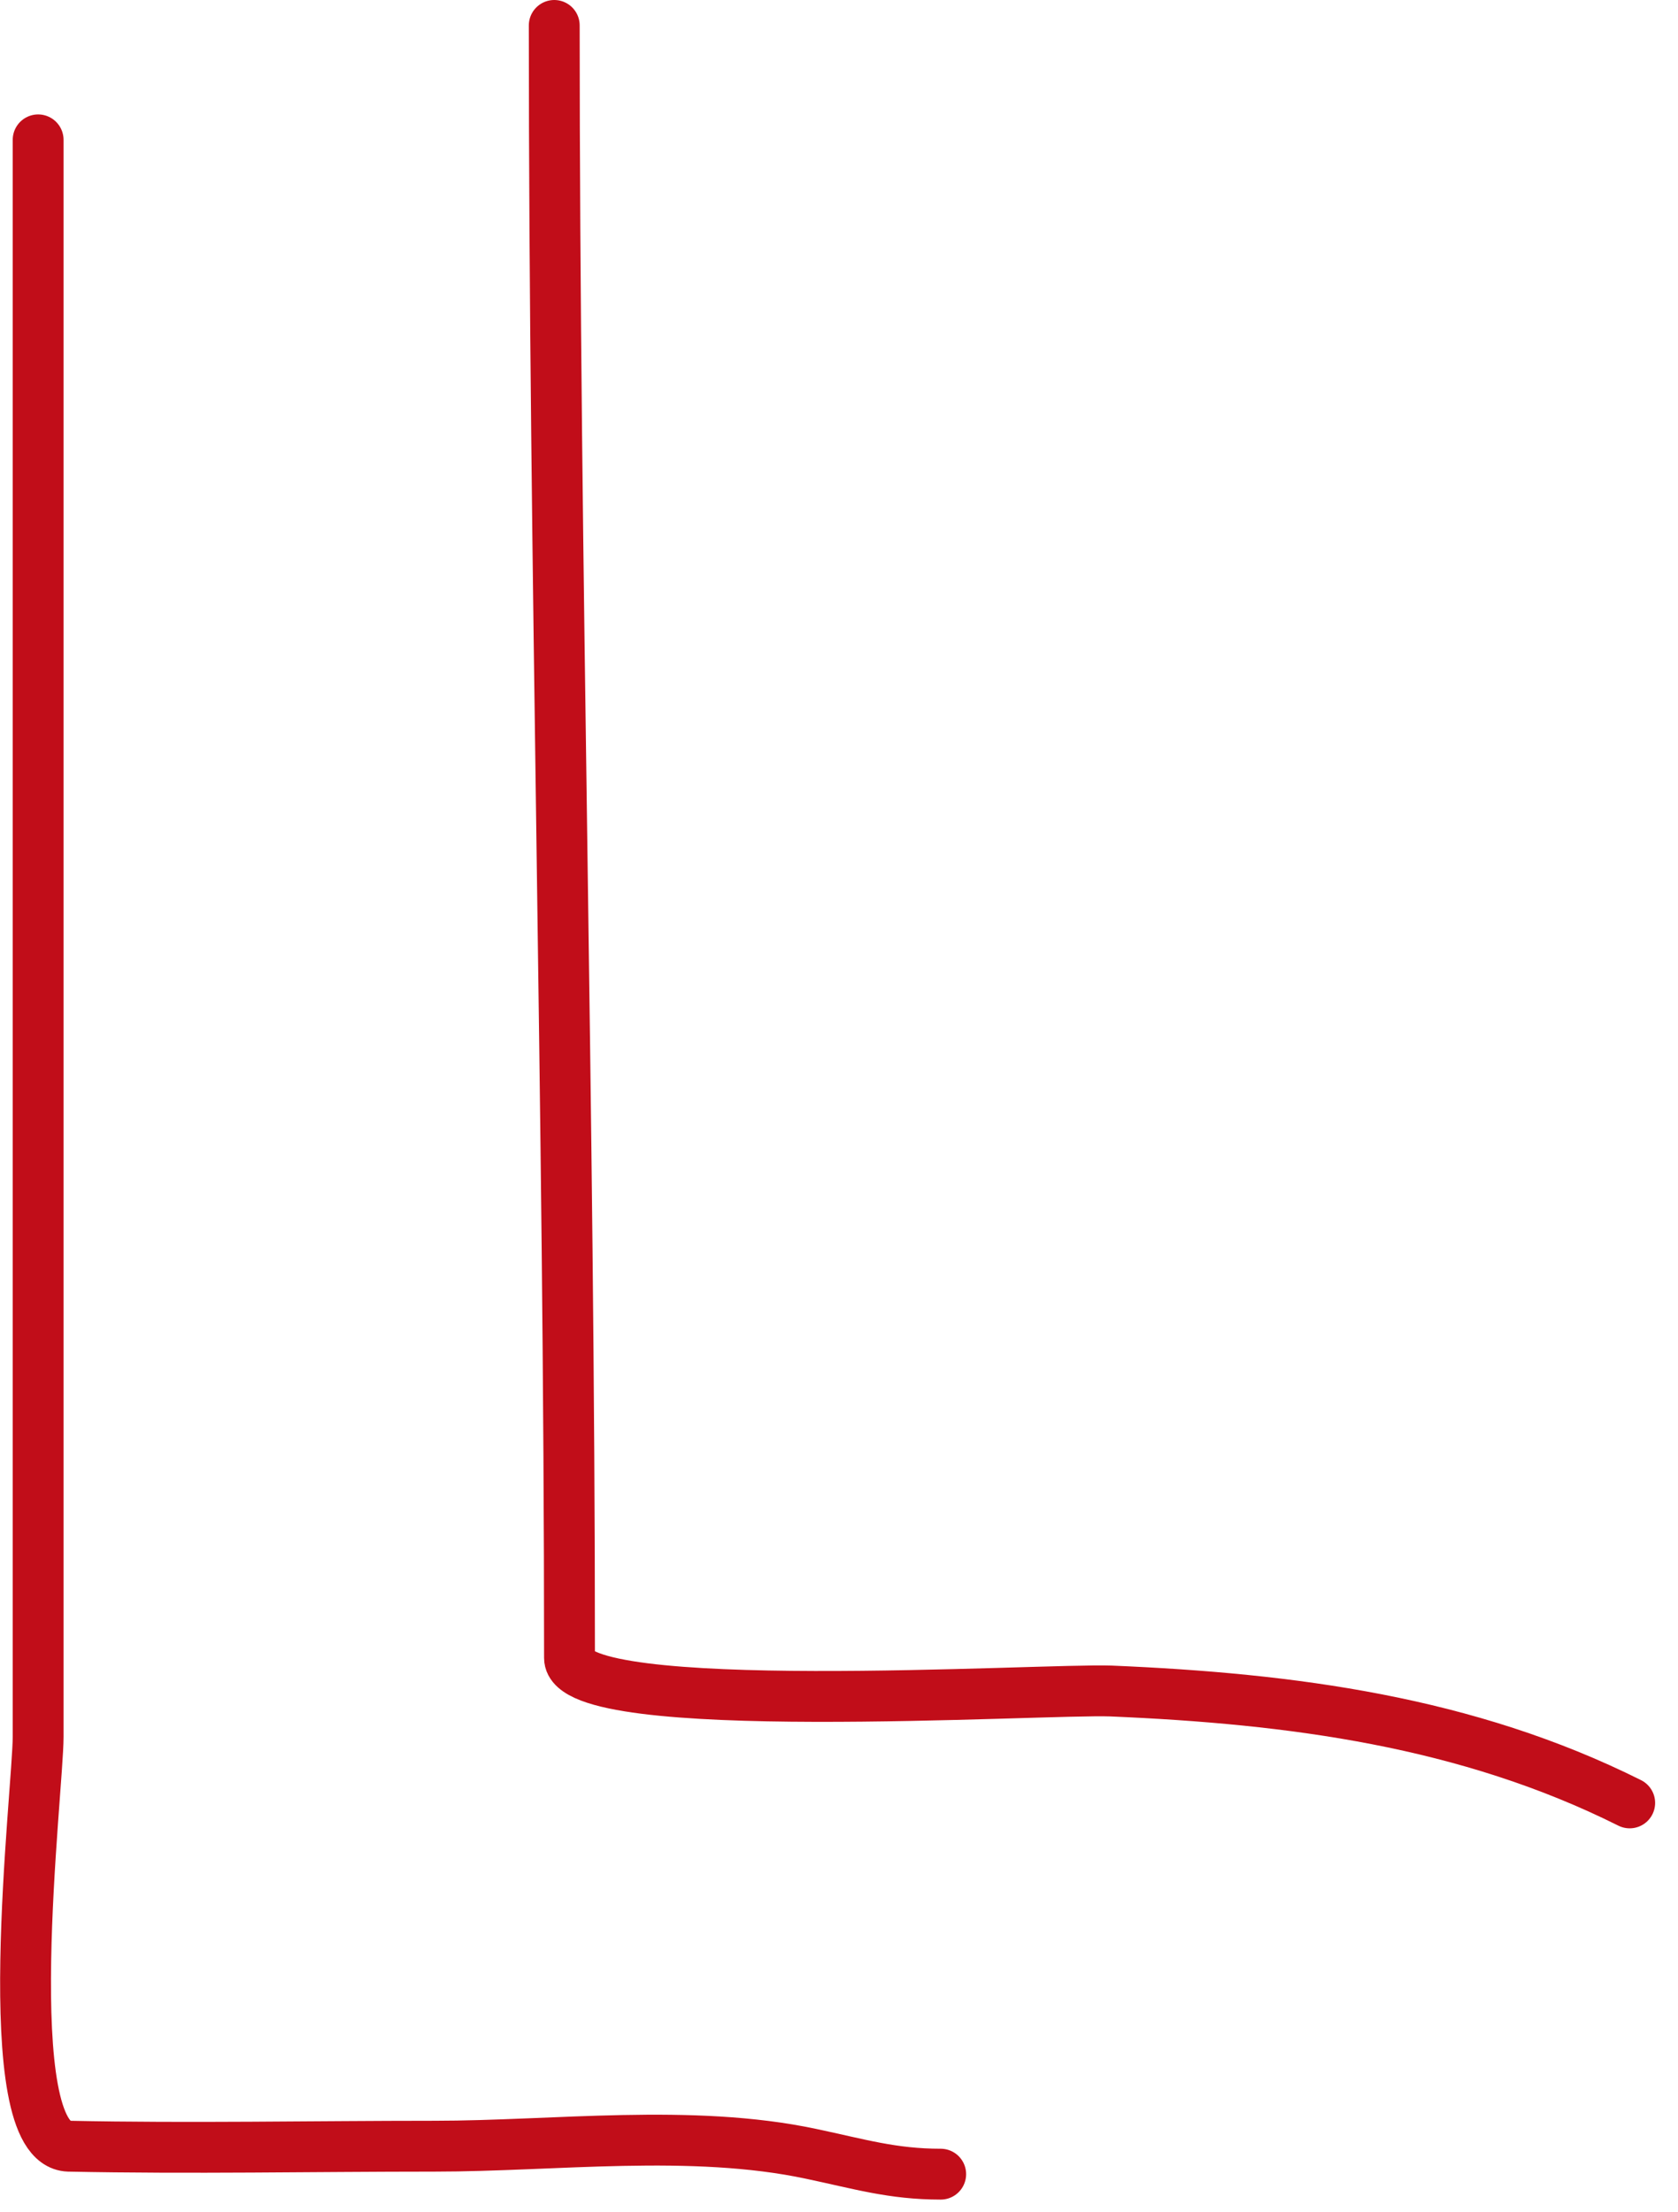<?xml version="1.0" encoding="UTF-8"?> <!-- Generator: Adobe Illustrator 23.1.0, SVG Export Plug-In . SVG Version: 6.00 Build 0) --> <svg xmlns="http://www.w3.org/2000/svg" xmlns:xlink="http://www.w3.org/1999/xlink" id="Слой_1" x="0px" y="0px" viewBox="0 0 66 87" style="enable-background:new 0 0 66 87;" xml:space="preserve"> <style type="text/css"> .st0{fill:none;stroke:#C10D19;stroke-width:2;stroke-linecap:round;stroke-linejoin:round;} </style> <path class="st0" d="M21.8,1c0,21.4,0.6,42.8,0.6,64.2c0,2.4,18.6,1.2,21.3,1.3c7.1,0.3,14,1.2,20.4,4.4"></path> <path class="st0" d="M1.5,5.5c0,20.9,0,41.8,0,62.8c0,2.1-1.7,16,1.2,16.1c4.8,0.1,9.6,0,14.4,0c4.7,0,10.1-0.7,14.8,0.3 c1.9,0.4,3.2,0.8,5.1,0.8"></path> </svg> 